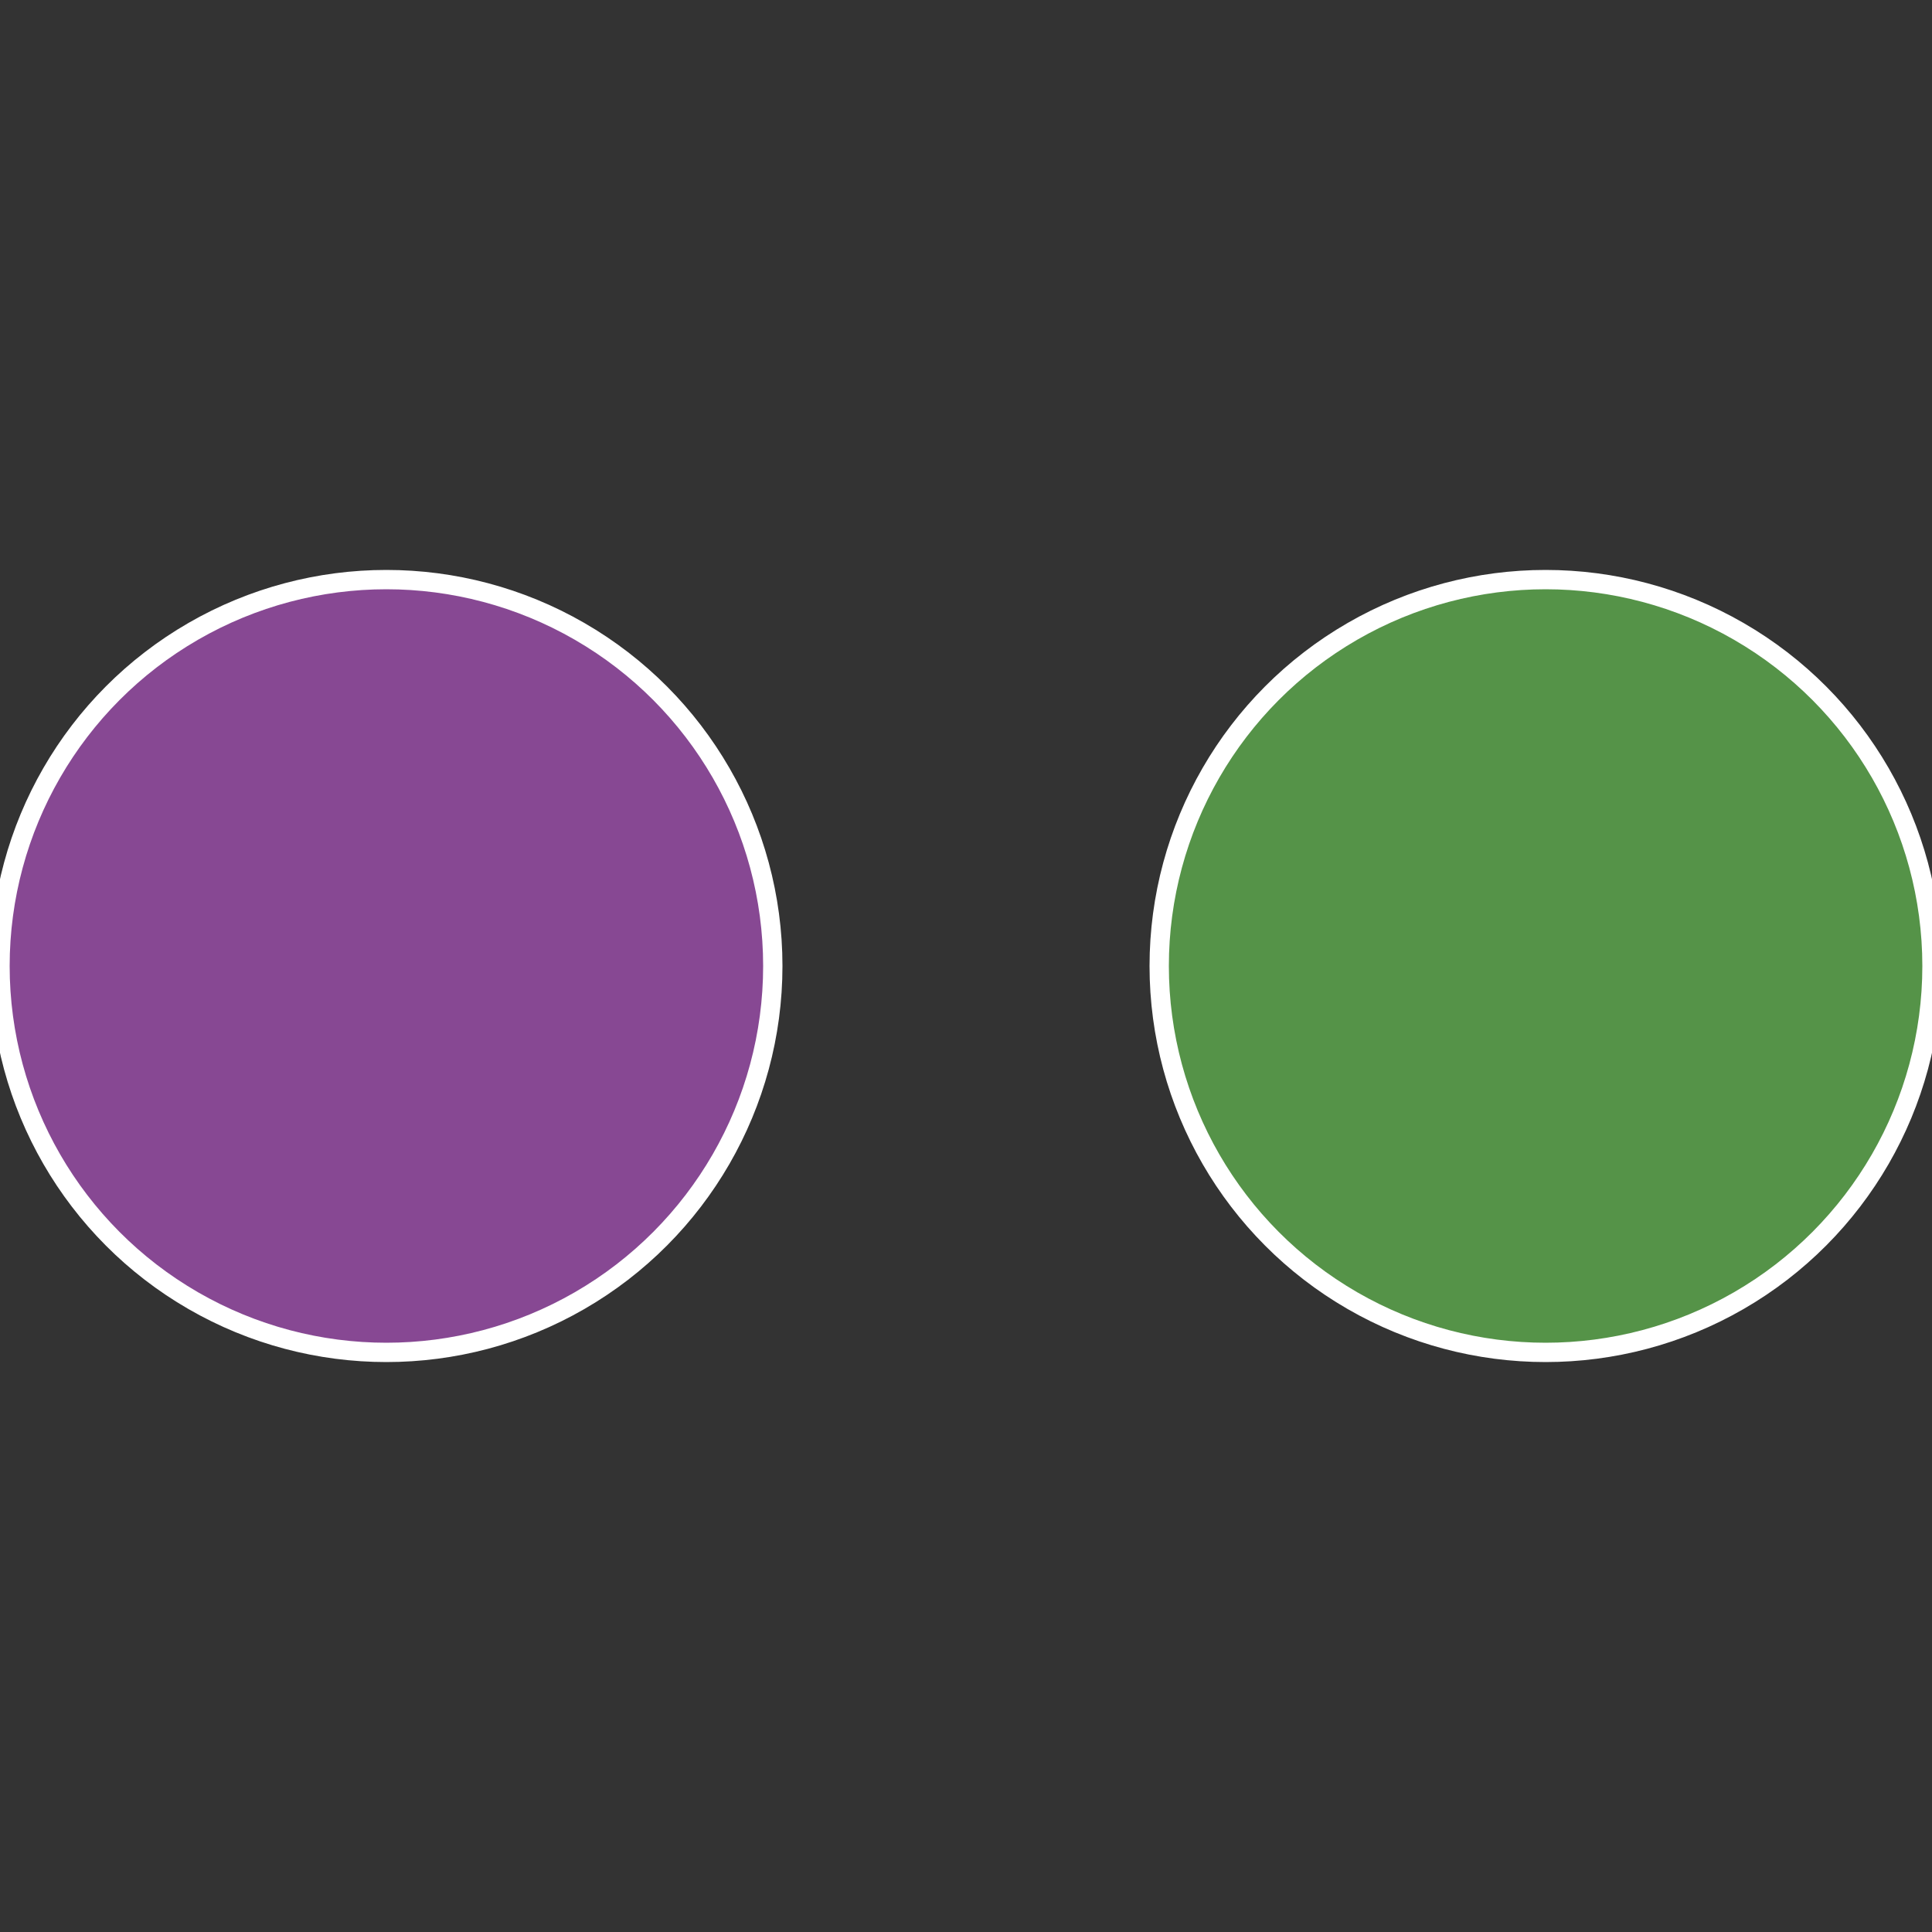 <?xml version="1.0" standalone="no"?>
<svg width="500" height="500" viewBox="-1 -1 2 2" xmlns="http://www.w3.org/2000/svg">
 
                <rect x="-1" y="-1" width="2" height="2" fill="#333333" stroke="none"/>
 
                <circle cx="0.6" cy="0" r="0.4" fill="#559348" stroke="#fff" stroke-width="1%" />
             
                <circle cx="-0.6" cy="7.3478807948841E-17" r="0.4" fill="#874893" stroke="#fff" stroke-width="1%" />
            </svg>
